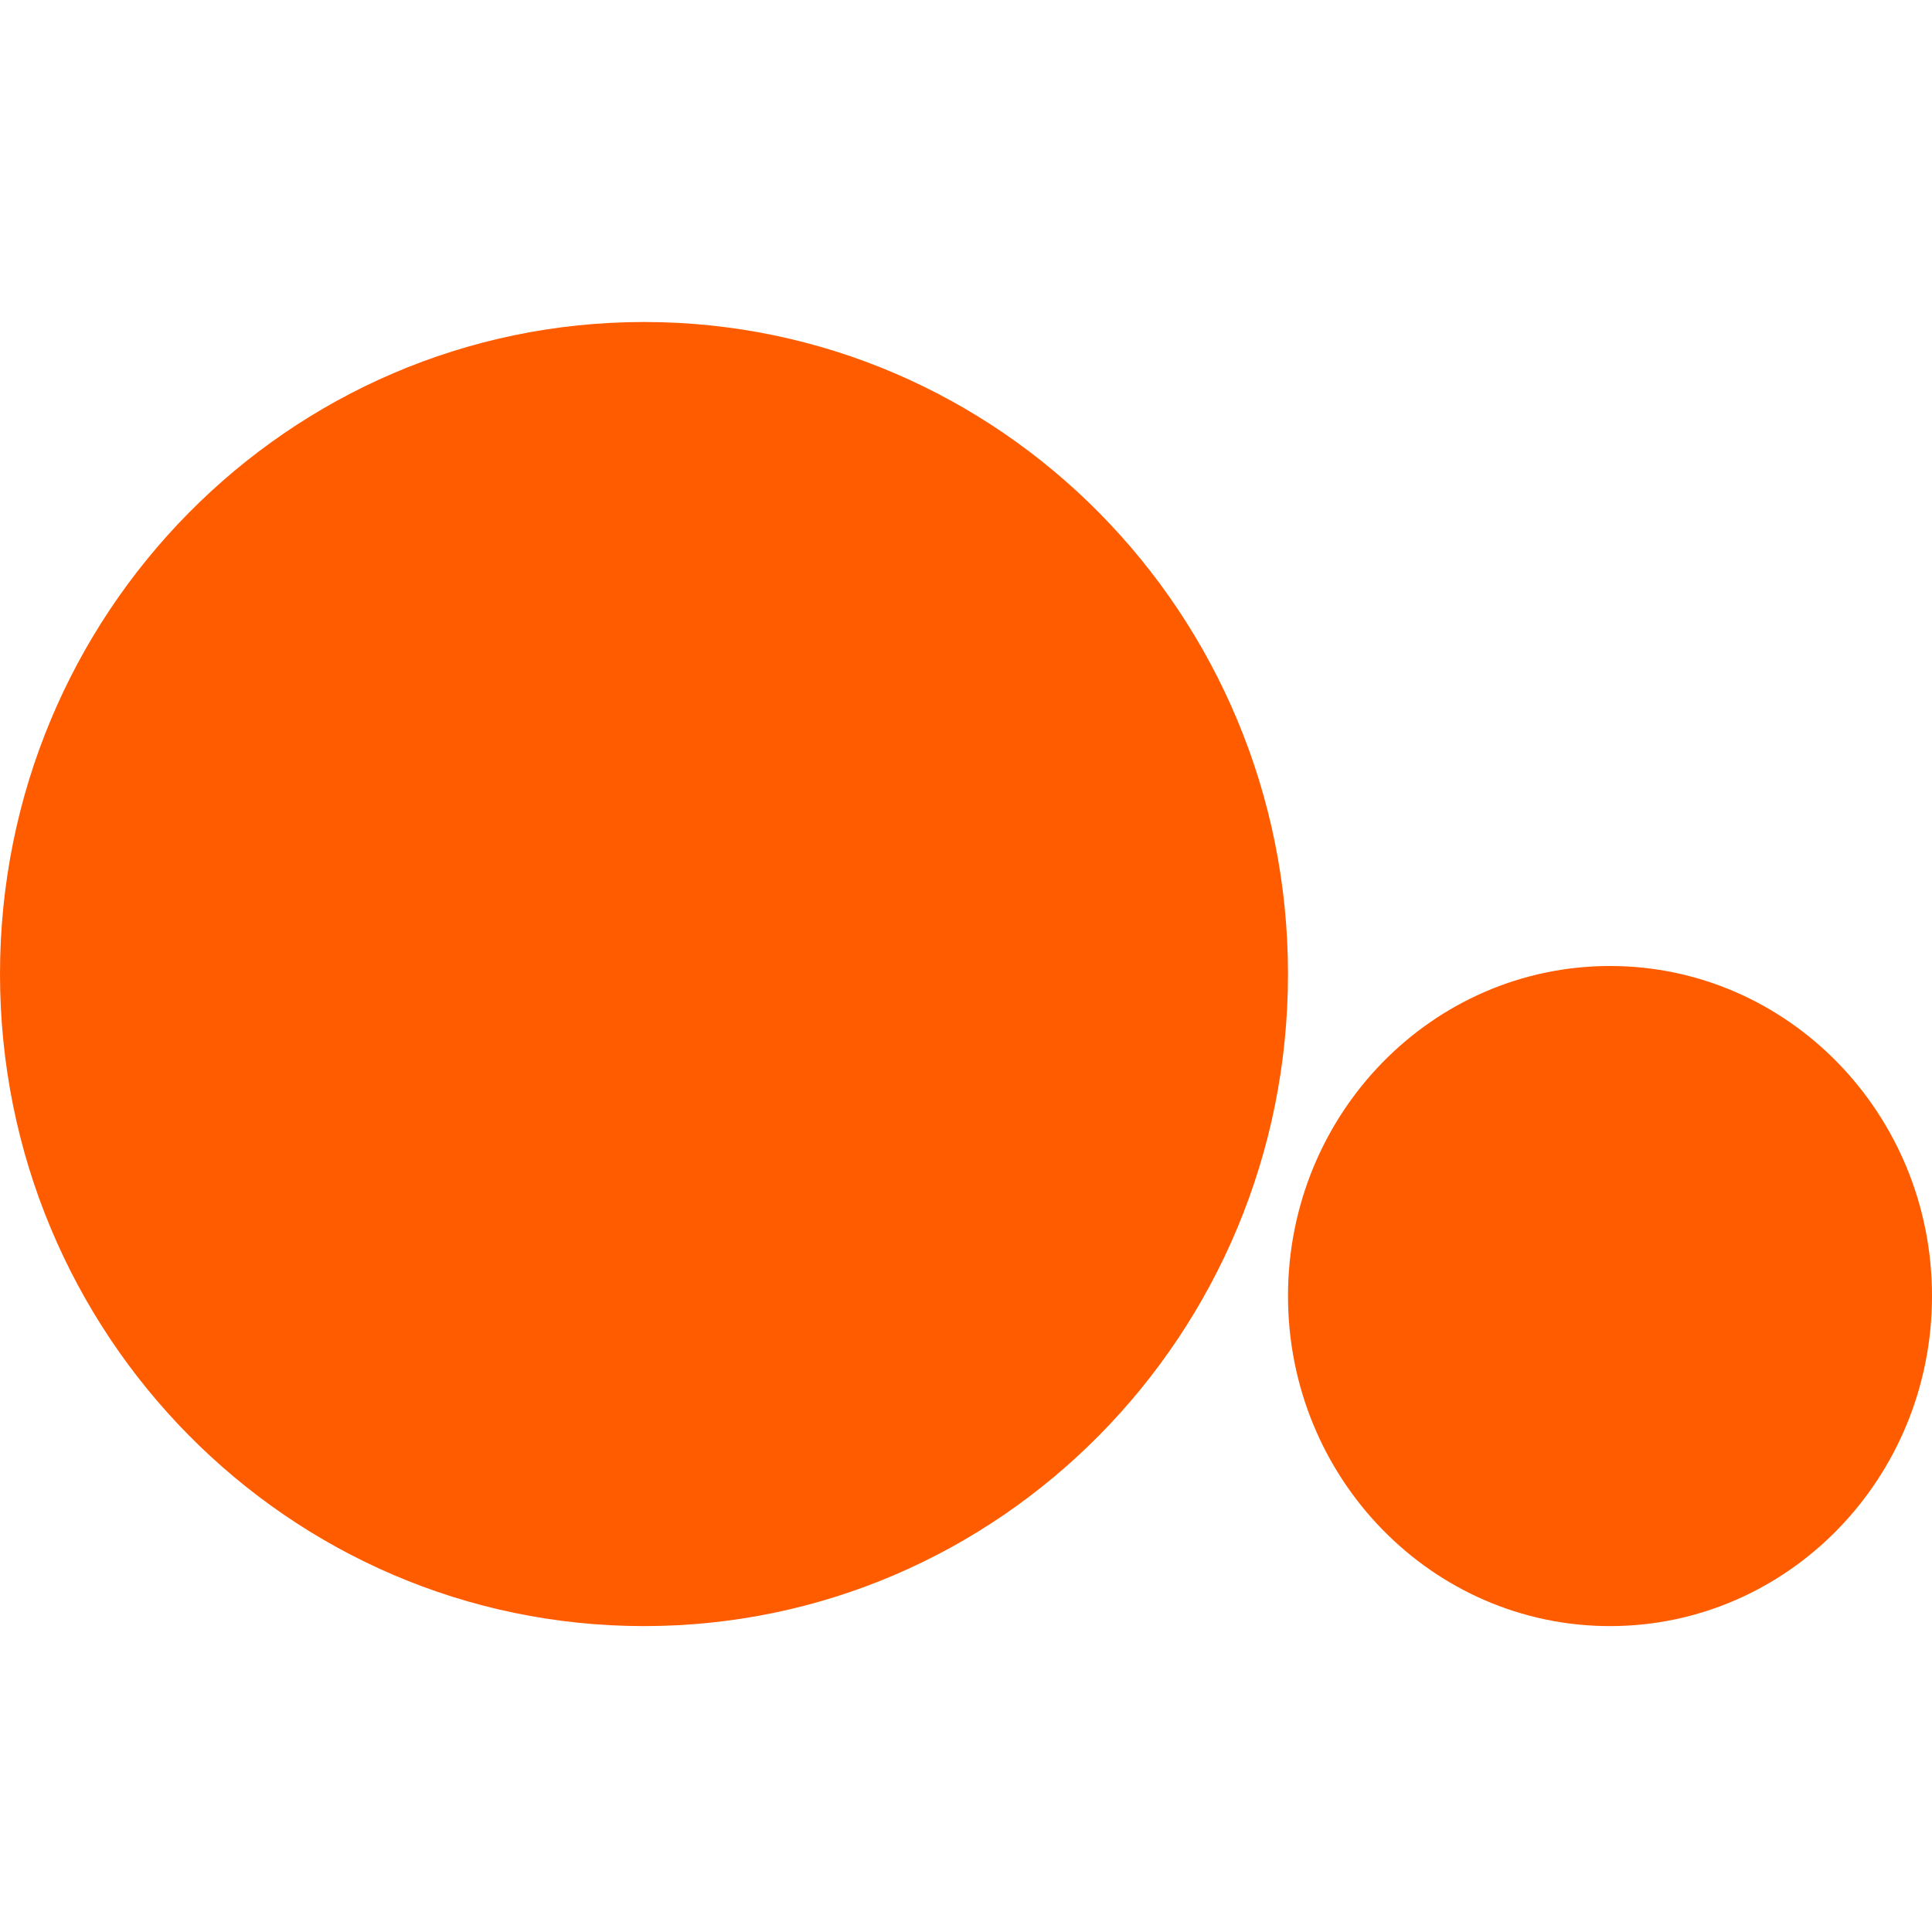 <svg width="120" height="120" viewBox="0 0 120 120" fill="none" xmlns="http://www.w3.org/2000/svg">
<path d="M40 101C62.091 101 80 82.868 80 60.5C80 38.133 62.091 20 40 20C17.909 20 0 38.133 0 60.5C0 82.868 17.909 101 40 101Z" fill="#FF5C00"/>
<path d="M100 101C111.046 101 120 91.822 120 80.5C120 69.178 111.046 60 100 60C88.954 60 80 69.178 80 80.5C80 91.822 88.954 101 100 101Z" fill="#FF5C00"/>
</svg>
